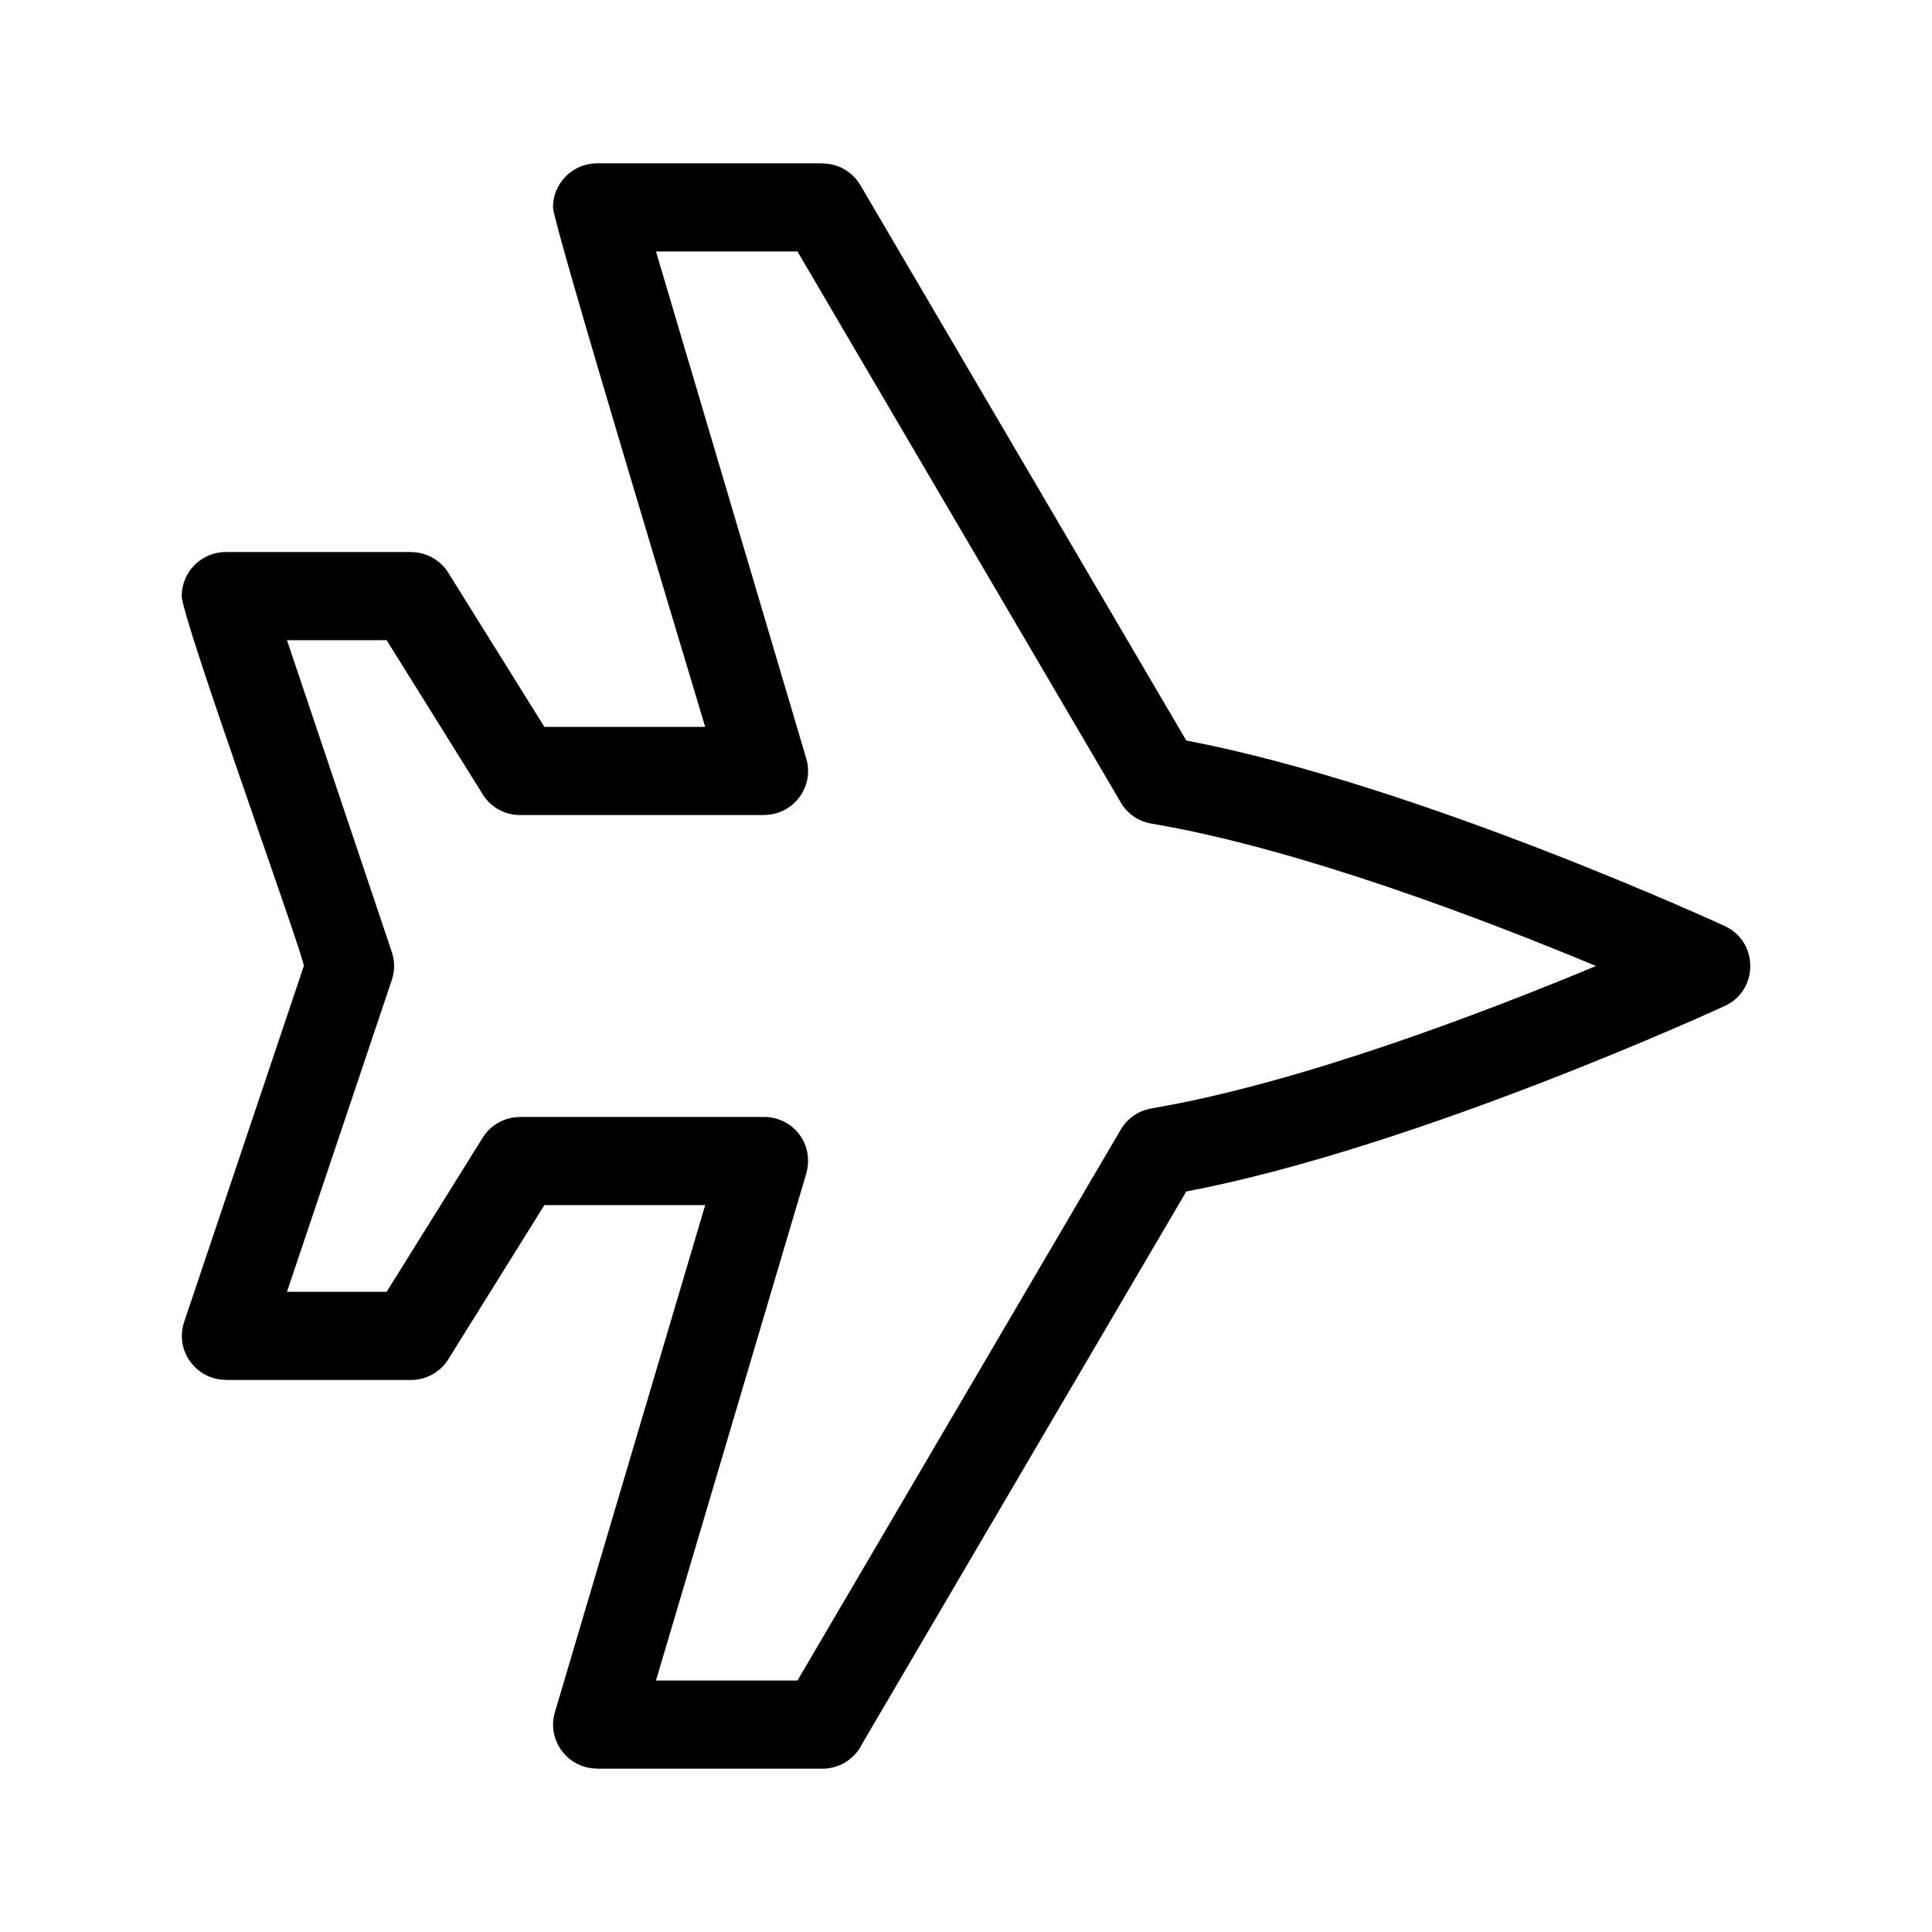 <?xml version="1.0" ?>
<!DOCTYPE svg  PUBLIC '-//W3C//DTD SVG 1.1//EN'  'http://www.w3.org/Graphics/SVG/1.1/DTD/svg11.dtd'>
<!-- Uploaded to: SVG Repo, www.svgrepo.com, Generator: SVG Repo Mixer Tools -->
<svg fill="#000000" width="800px" height="800px" viewBox="0 0 846.66 846.66" style="shape-rendering:geometricPrecision; text-rendering:geometricPrecision; image-rendering:optimizeQuality; fill-rule:evenodd; clip-rule:evenodd" version="1.1" xml:space="preserve" xmlns="http://www.w3.org/2000/svg" xmlns:xlink="http://www.w3.org/1999/xlink">
<defs>
<style type="text/css">
   <![CDATA[
    .fil0 {fill:black;fill-rule:nonzero}
   ]]>
  </style>
</defs>
<g id="Layer_x0020_1">
<path class="fil0" d="M699.41 423.33c-48.05,-20.03 -130.01,-51.47 -194.82,-62.4 -6.27,-1.04 -11.32,-5 -14,-10.25l-141.12 -240.48 -62 0 65.87 222.24c3.65,12.37 -5.7,24.7 -18.48,24.7l0 0.04 -106.97 0c-7.33,0 -13.71,-4.08 -16.98,-10.1l-41.48 -66.54 -43.67 0 45.95 136.68c1.38,4.12 1.29,8.39 0,12.22l-45.95 136.68 43.67 0 42.08 -67.51c3.65,-5.87 9.94,-9.09 16.38,-9.1l0 -0.03 106.97 0c12.65,0 22.8,12.12 18.07,26.15l-65.46 220.83 62 0 141.69 -241.45c3,-5.12 8,-8.34 13.43,-9.24l0 -0.04c64.81,-10.93 146.77,-42.37 194.82,-62.4zm-179.55 -98.82c102.03,19.45 235.59,81.13 235.99,81.31 14.8,6.81 14.98,28.12 0,35.02 -0.4,0.18 -133.96,61.86 -235.99,81.31l-141.95 241.89c-3.1,6.53 -9.76,11.05 -17.46,11.05l-98.8 0 0 -0.05c-12.78,0 -22.13,-12.32 -18.48,-24.7l65.87 -222.23 -70.47 0 -41.48 66.53c-3.27,6.02 -9.65,10.11 -16.98,10.11l-81.15 0 0 -0.06c-12.96,0 -22.48,-12.8 -18.26,-25.37l52.44 -155.99c0,-4.56 -53.5,-152.32 -53.5,-162.1 0,-10.67 8.65,-19.32 19.32,-19.32l81.15 0 0 0.03c6.43,0.01 12.72,3.23 16.37,9.1l42.09 67.51 70.47 0c-7.18,-24.23 -66.71,-220.73 -66.71,-227.66 0,-10.67 8.65,-19.32 19.32,-19.32l98.8 0 0 0.07c6.59,0.01 13.02,3.41 16.6,9.51l142.81 243.36z"/>
</g>
</svg>